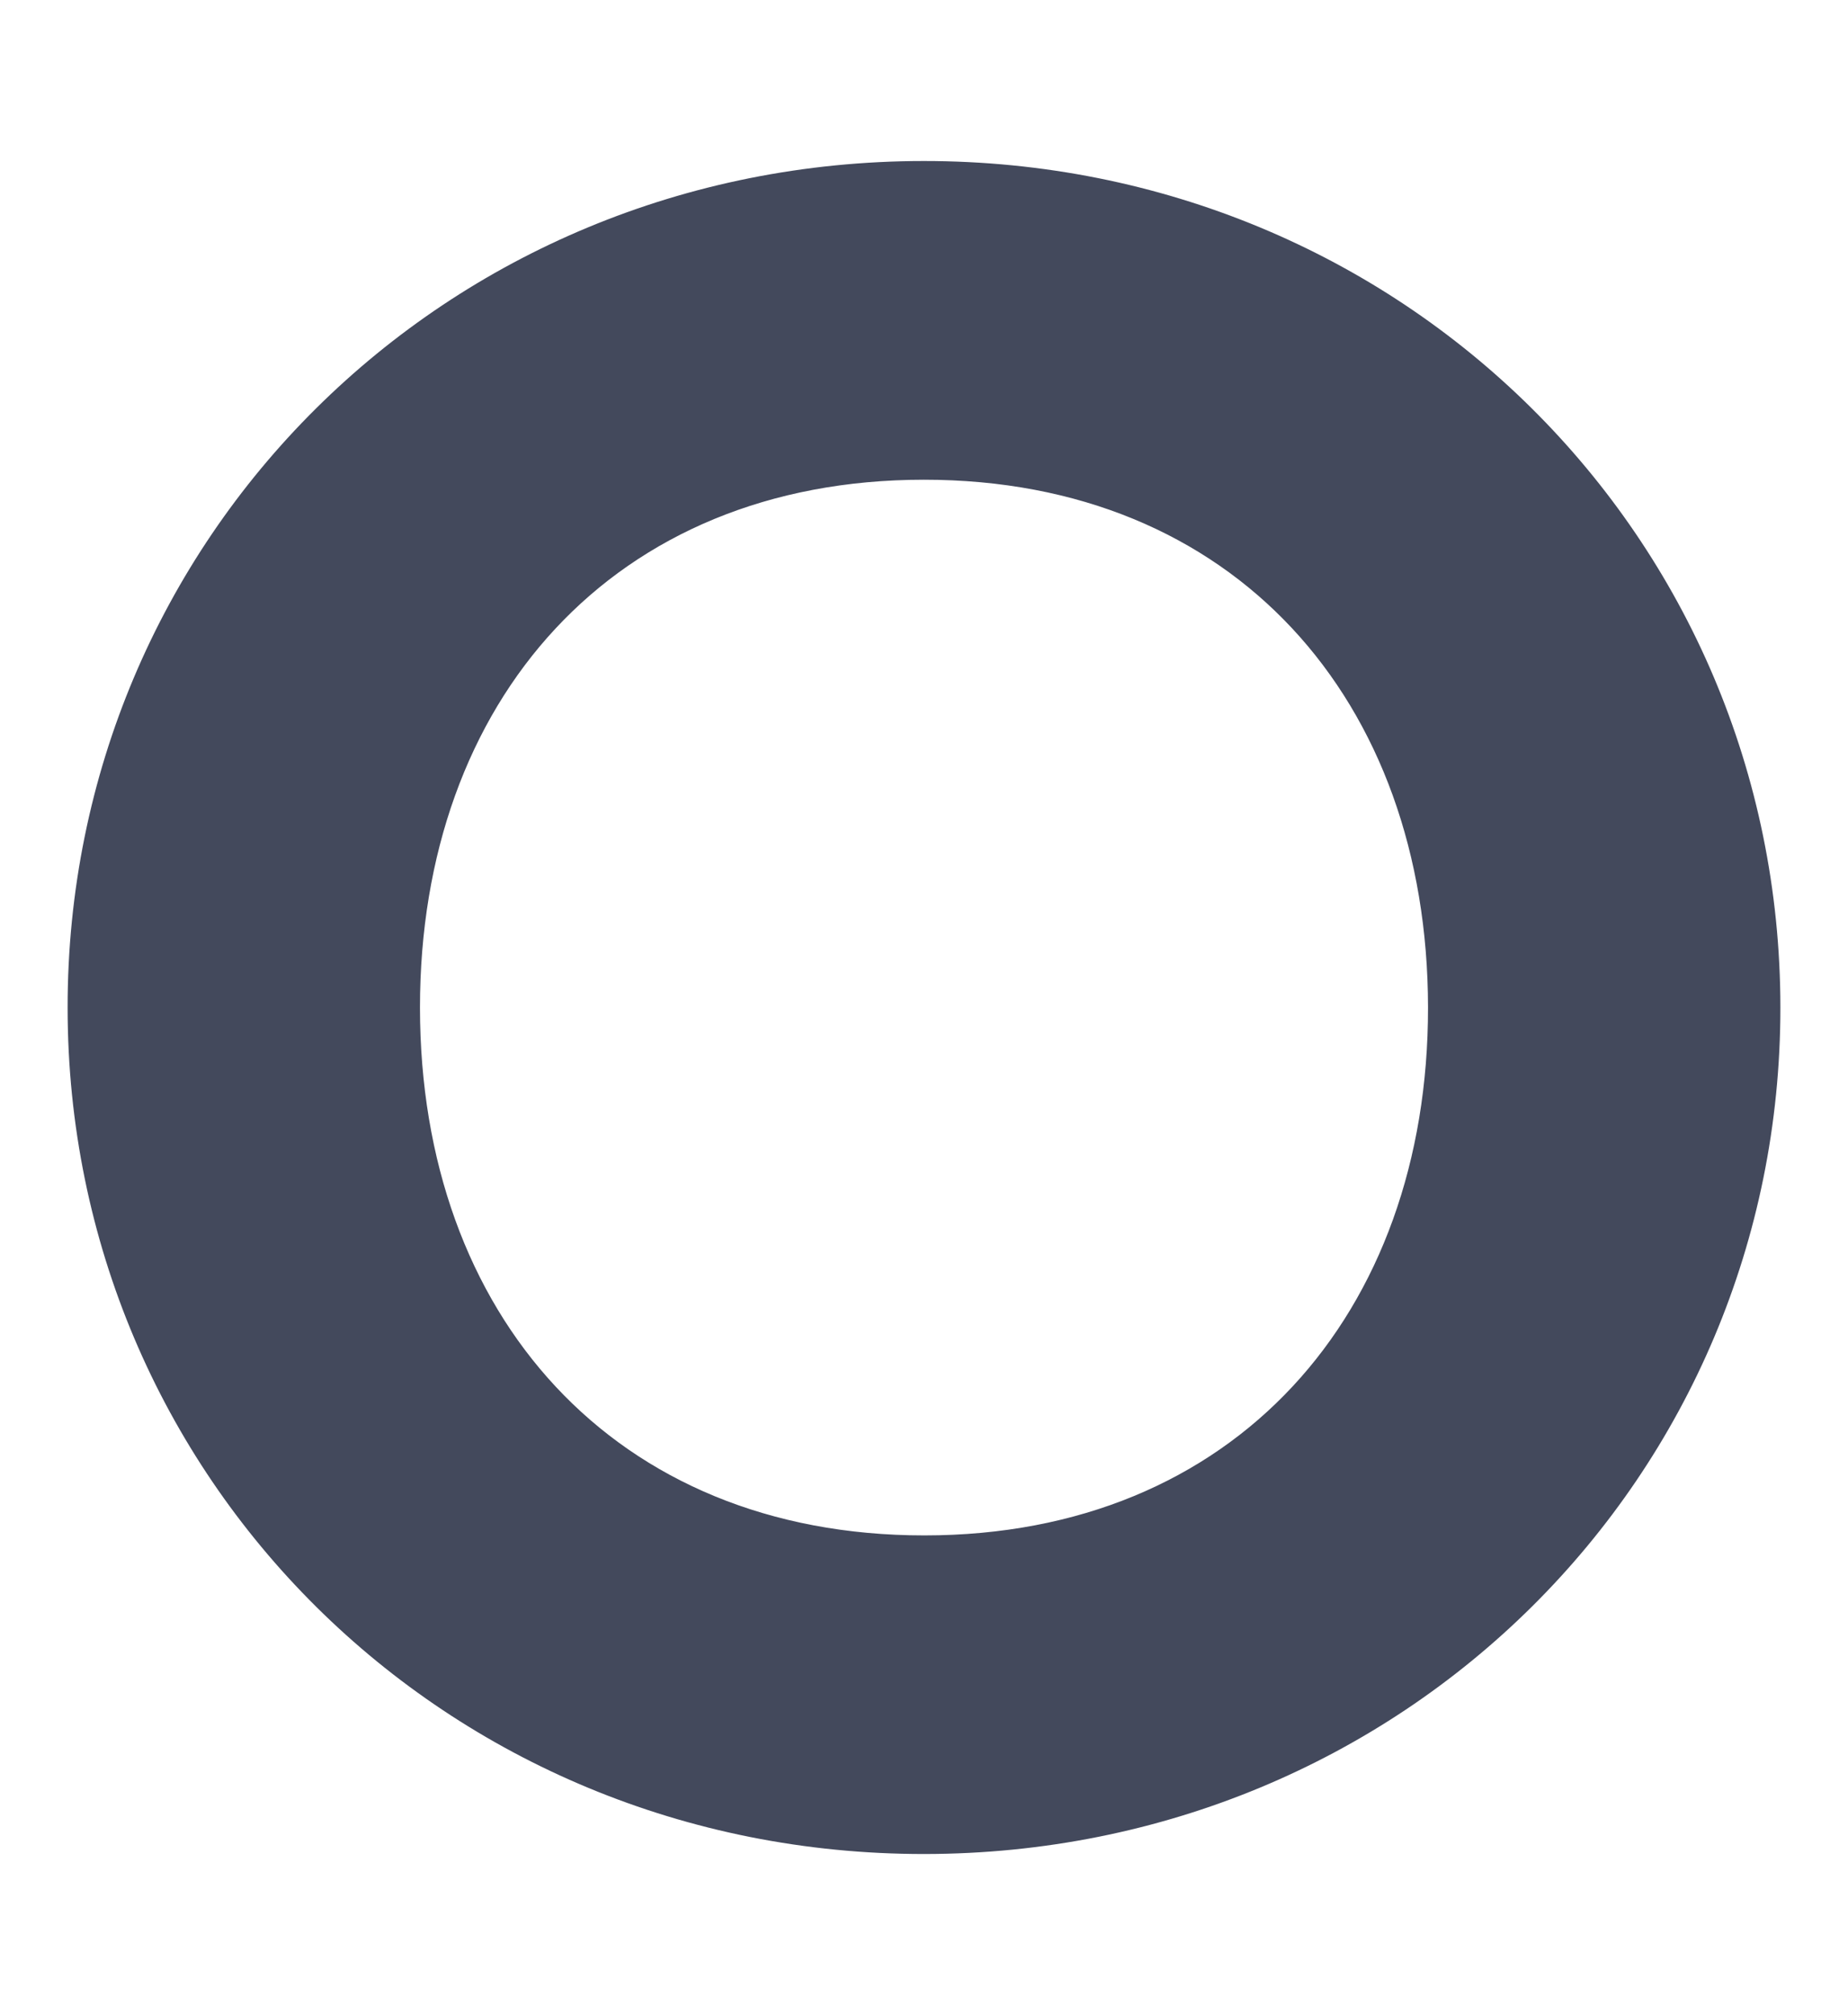 <?xml version="1.0" encoding="UTF-8"?><svg id="Calque_1" xmlns="http://www.w3.org/2000/svg" viewBox="0 0 168.09 183.22"><defs><style>.cls-1{fill:#43495c;}</style></defs><path class="cls-1" d="M84.08,139.61c28.2,0,45.83-20.1,45.81-48.01-.03-27.93-17.65-47.99-45.86-47.98-28.22,0-45.84,20.08-45.83,48.01s17.65,47.99,45.88,47.98M84.01,14.64c43.57-.01,77.9,34.28,77.93,76.94.03,42.65-34.28,76.97-77.86,77-43.57.03-77.92-34.28-77.93-76.94-.03-42.65,34.28-76.97,77.86-77"/></svg>